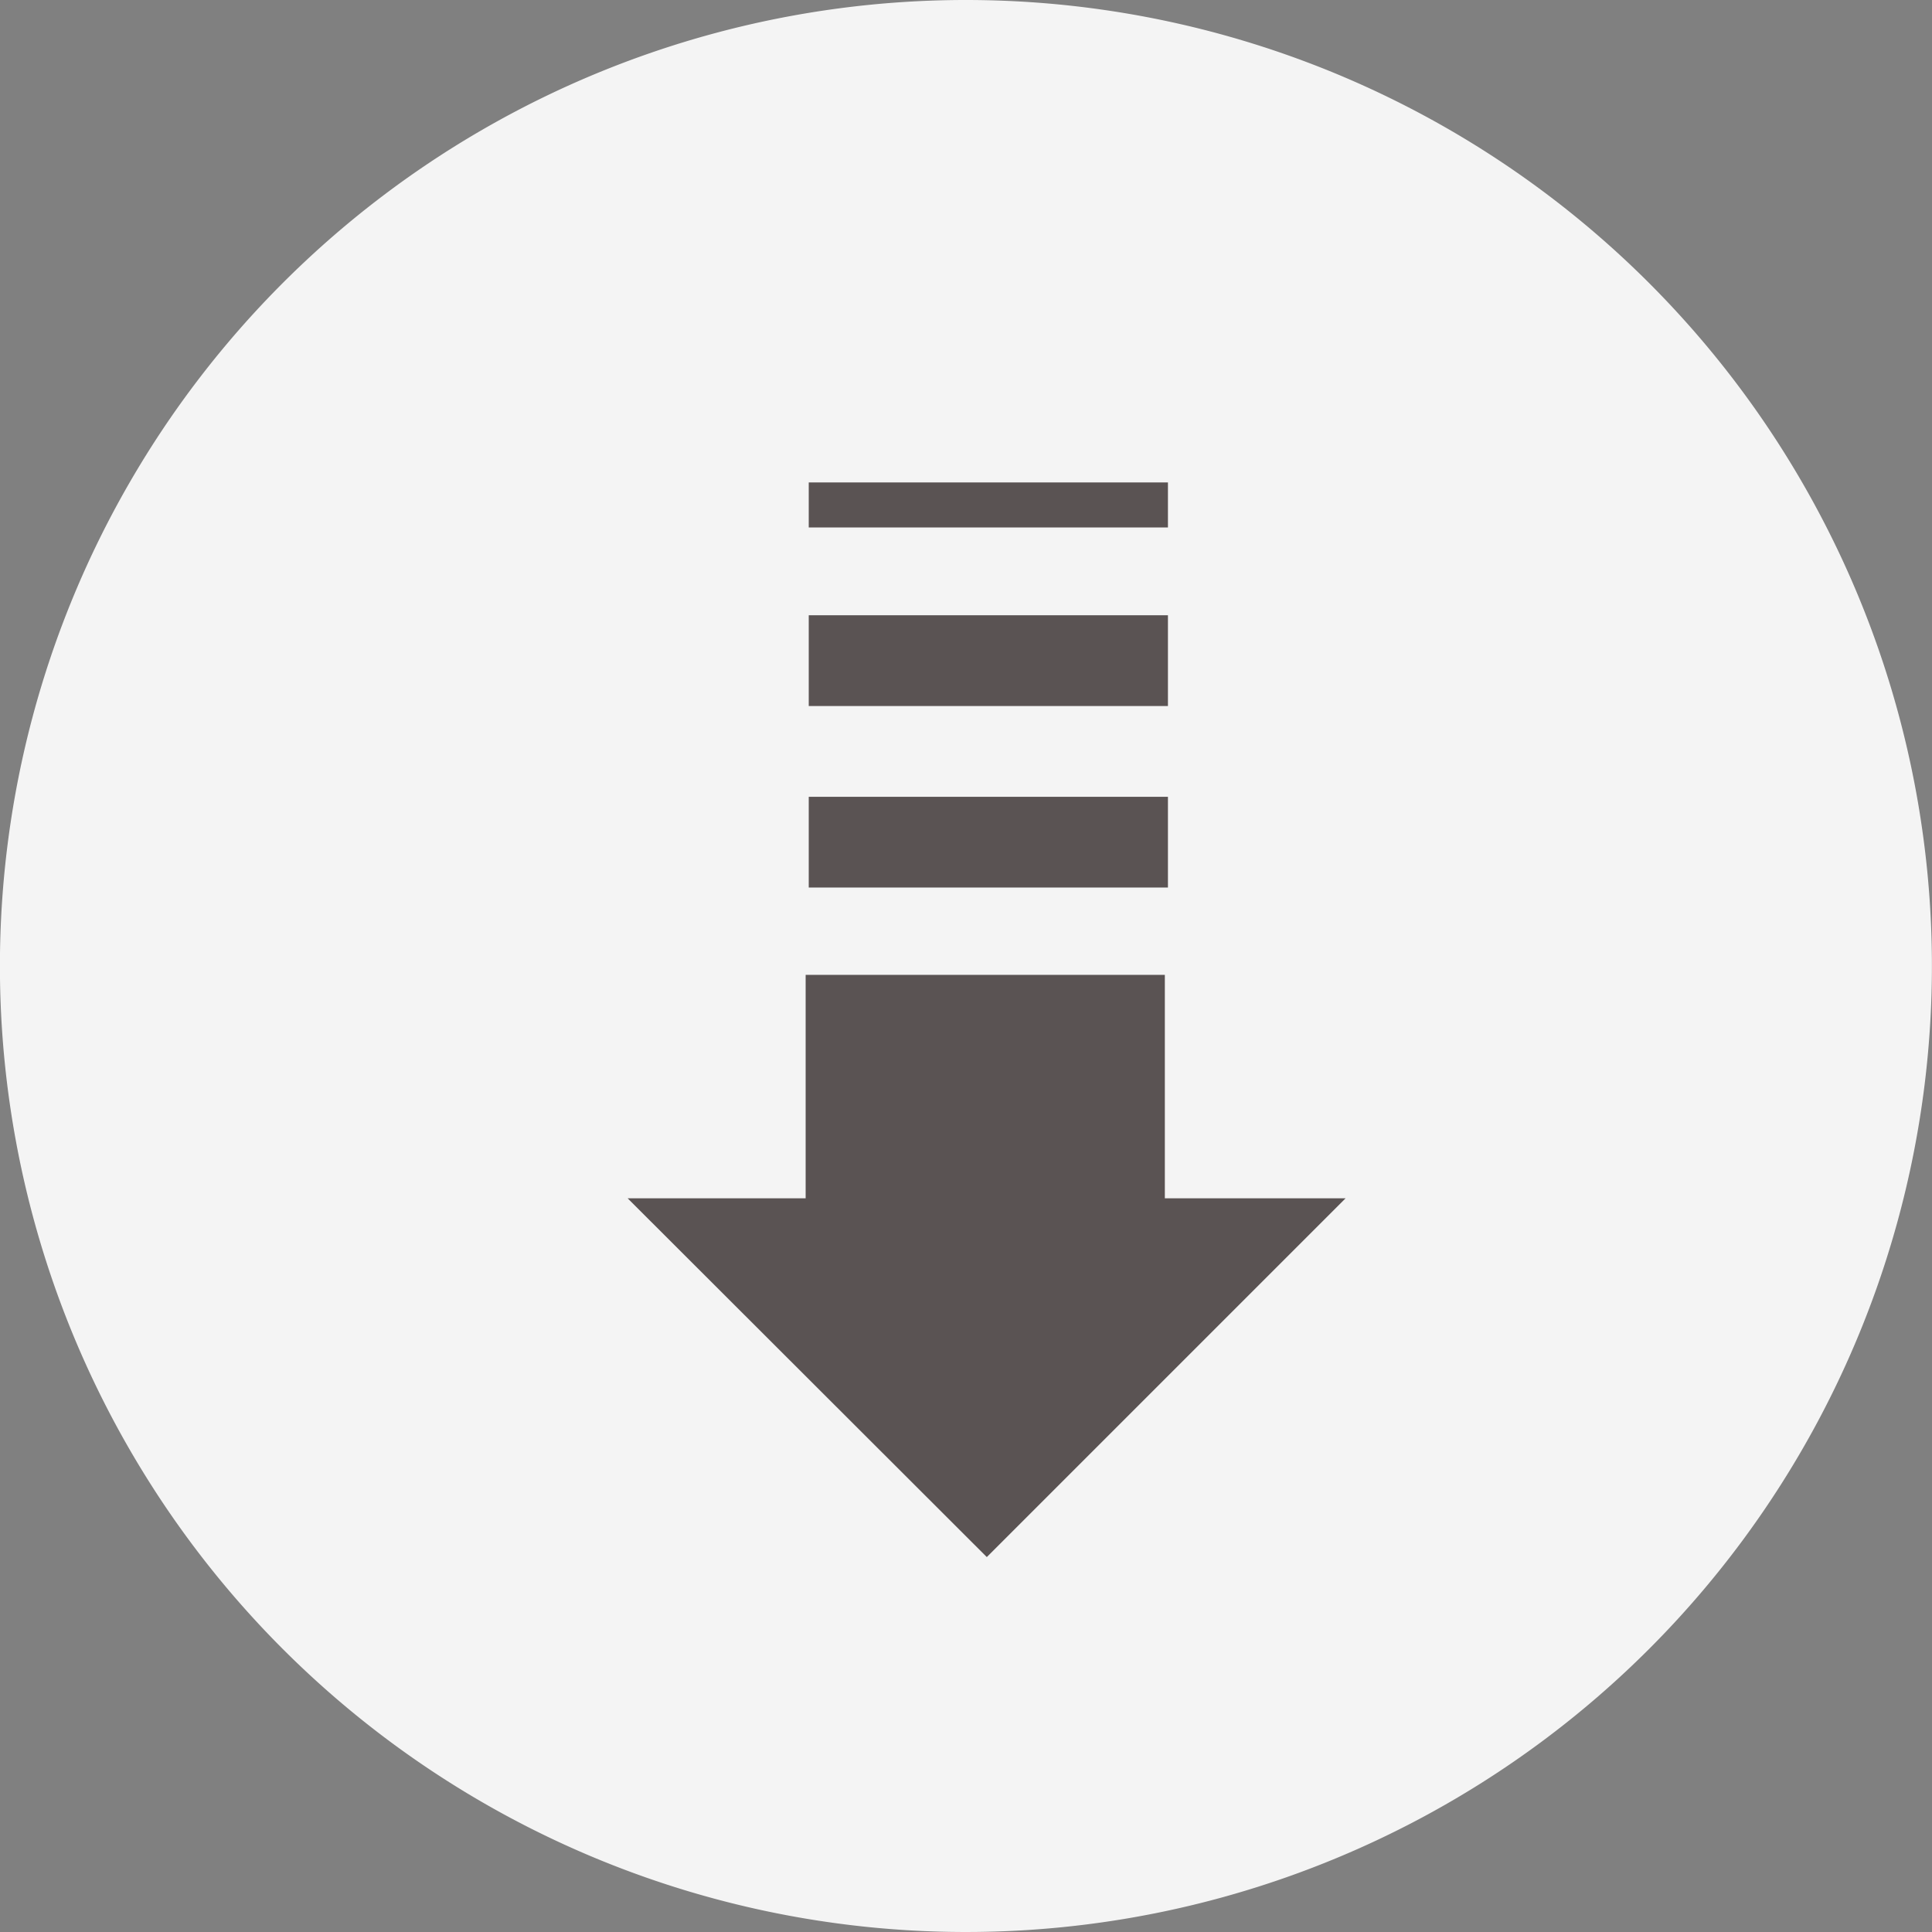 <svg xmlns="http://www.w3.org/2000/svg" width="48" height="48" viewBox="0 0 48 48">
  <rect x="0" y="0" width="48" height="48" fill="#808080" stroke="none"/>
  <g id="code-minification" transform="translate(-0.001)">
    <path id="Path_86279" data-name="Path 86279" d="M31.9,7.738a24,24,0,1,1-23.991,24,24,24,0,0,1,23.991-24" transform="translate(-7.91 -7.738)" fill="#f4f4f4"/>
    <path id="Path_86280" data-name="Path 86280" d="M22.967,26.773h4.414l-8.914,8.914L9.543,26.773h4.423V21.222H22.89v5.551Zm0-9.975H14.043v2.255h8.924Zm0-4.51H14.043v2.255h8.924Zm0-3.3H14.043v1.118h8.924Z" transform="translate(6.051 2.998)" fill="#5a5353"/>
  </g>
</svg>
